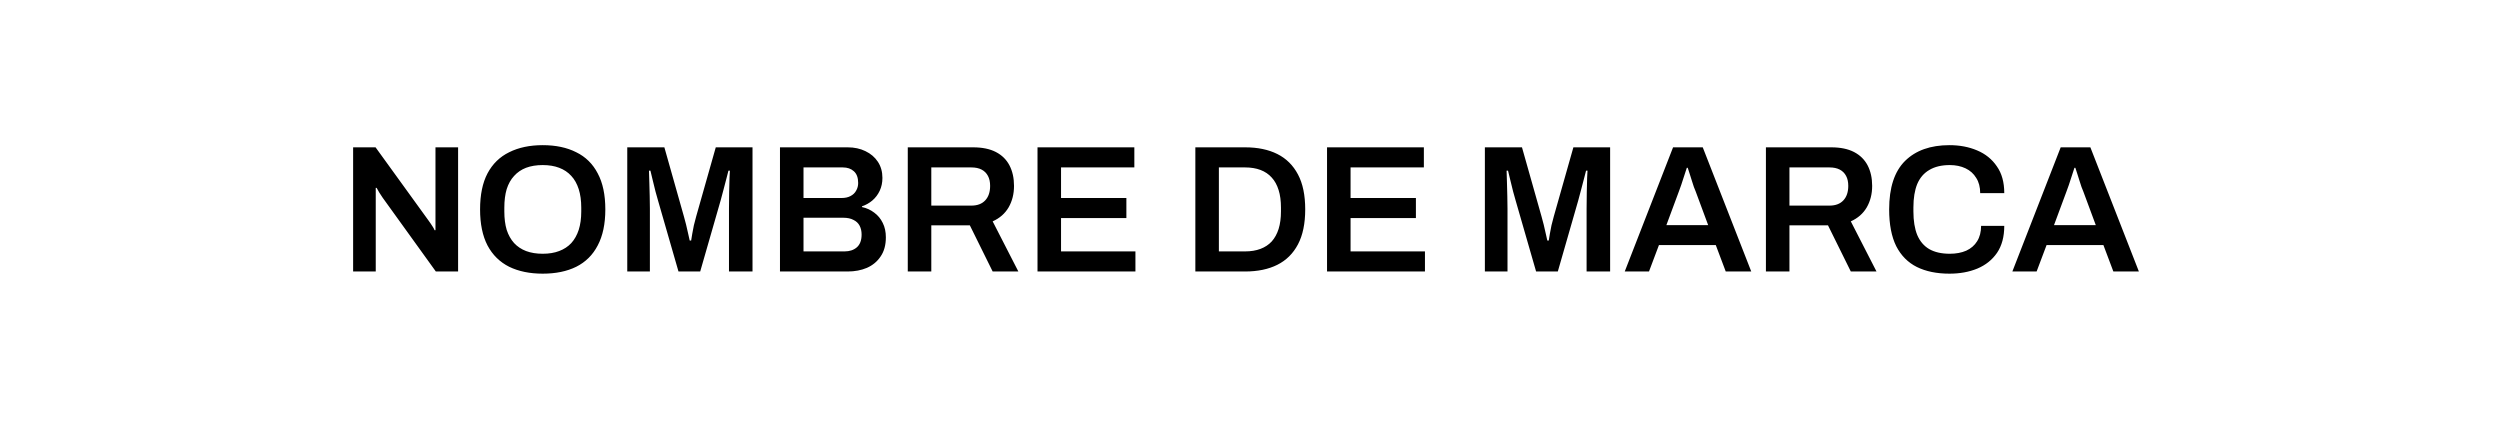 <?xml version="1.0" encoding="UTF-8"?>
<svg xmlns="http://www.w3.org/2000/svg" width="221" height="39" viewBox="0 0 221 39" fill="none">
  <path d="M31.216 24V13.024H33.2L37.888 19.504C37.941 19.568 38.005 19.659 38.08 19.776C38.155 19.883 38.224 19.989 38.288 20.096C38.352 20.203 38.395 20.288 38.416 20.352H38.496C38.496 20.203 38.496 20.059 38.496 19.92C38.496 19.781 38.496 19.643 38.496 19.504V13.024H40.496V24H38.528L33.824 17.472C33.739 17.344 33.637 17.189 33.52 17.008C33.413 16.816 33.339 16.683 33.296 16.608H33.216C33.216 16.747 33.216 16.891 33.216 17.04C33.216 17.179 33.216 17.323 33.216 17.472V24H31.216ZM47.975 24.192C46.833 24.192 45.847 23.989 45.015 23.584C44.183 23.168 43.543 22.539 43.095 21.696C42.657 20.853 42.439 19.792 42.439 18.512C42.439 17.221 42.657 16.16 43.095 15.328C43.543 14.485 44.183 13.861 45.015 13.456C45.847 13.04 46.833 12.832 47.975 12.832C49.127 12.832 50.113 13.04 50.935 13.456C51.767 13.861 52.401 14.485 52.839 15.328C53.287 16.16 53.511 17.221 53.511 18.512C53.511 19.792 53.287 20.853 52.839 21.696C52.401 22.539 51.767 23.168 50.935 23.584C50.113 23.989 49.127 24.192 47.975 24.192ZM47.975 22.432C48.529 22.432 49.015 22.352 49.431 22.192C49.857 22.032 50.215 21.797 50.503 21.488C50.791 21.168 51.009 20.779 51.159 20.32C51.308 19.851 51.383 19.312 51.383 18.704V18.352C51.383 17.733 51.308 17.189 51.159 16.72C51.009 16.251 50.791 15.861 50.503 15.552C50.215 15.232 49.857 14.992 49.431 14.832C49.015 14.672 48.529 14.592 47.975 14.592C47.42 14.592 46.929 14.672 46.503 14.832C46.087 14.992 45.735 15.232 45.447 15.552C45.159 15.861 44.94 16.251 44.791 16.72C44.652 17.189 44.583 17.733 44.583 18.352V18.704C44.583 19.312 44.652 19.851 44.791 20.32C44.94 20.779 45.159 21.168 45.447 21.488C45.735 21.797 46.087 22.032 46.503 22.192C46.929 22.352 47.42 22.432 47.975 22.432ZM55.45 24V13.024H58.73L60.458 19.136C60.522 19.349 60.586 19.589 60.65 19.856C60.714 20.123 60.773 20.379 60.826 20.624C60.89 20.869 60.938 21.083 60.97 21.264H61.098C61.12 21.104 61.152 20.907 61.194 20.672C61.237 20.437 61.285 20.187 61.338 19.92C61.402 19.643 61.472 19.376 61.546 19.12L63.274 13.024H66.522V24H64.442V18.448C64.442 17.957 64.448 17.467 64.458 16.976C64.469 16.485 64.48 16.064 64.49 15.712C64.512 15.36 64.522 15.152 64.522 15.088H64.394C64.373 15.184 64.32 15.392 64.234 15.712C64.149 16.032 64.058 16.379 63.962 16.752C63.866 17.125 63.781 17.445 63.706 17.712L61.898 24H59.978L58.17 17.728C58.106 17.504 58.032 17.237 57.946 16.928C57.872 16.608 57.792 16.283 57.706 15.952C57.632 15.621 57.562 15.333 57.498 15.088H57.37C57.381 15.376 57.392 15.723 57.402 16.128C57.413 16.523 57.424 16.928 57.434 17.344C57.445 17.749 57.45 18.117 57.45 18.448V24H55.45ZM68.95 24V13.024H74.934C75.521 13.024 76.044 13.136 76.502 13.36C76.972 13.584 77.34 13.899 77.606 14.304C77.873 14.709 78.006 15.184 78.006 15.728C78.006 16.144 77.926 16.523 77.766 16.864C77.606 17.205 77.388 17.493 77.11 17.728C76.844 17.952 76.54 18.123 76.198 18.24V18.304C76.604 18.389 76.966 18.555 77.286 18.8C77.606 19.035 77.857 19.339 78.038 19.712C78.22 20.075 78.31 20.496 78.31 20.976C78.31 21.659 78.156 22.224 77.846 22.672C77.548 23.12 77.142 23.456 76.63 23.68C76.129 23.893 75.564 24 74.934 24H68.95ZM71.03 22.224H74.662C75.1 22.224 75.457 22.107 75.734 21.872C76.022 21.627 76.166 21.248 76.166 20.736C76.166 20.437 76.108 20.176 75.99 19.952C75.873 19.728 75.692 19.557 75.446 19.44C75.212 19.312 74.908 19.248 74.534 19.248H71.03V22.224ZM71.03 17.504H74.39C74.71 17.504 74.977 17.445 75.19 17.328C75.414 17.211 75.58 17.051 75.686 16.848C75.804 16.645 75.862 16.421 75.862 16.176C75.862 15.707 75.734 15.36 75.478 15.136C75.233 14.912 74.908 14.8 74.502 14.8H71.03V17.504ZM80.247 24V13.024H86.023C86.834 13.024 87.506 13.163 88.039 13.44C88.573 13.717 88.973 14.112 89.239 14.624C89.506 15.136 89.639 15.739 89.639 16.432C89.639 17.147 89.479 17.781 89.159 18.336C88.839 18.88 88.37 19.291 87.751 19.568L90.023 24H87.751L85.735 19.92H82.327V24H80.247ZM82.327 18.176H85.863C86.397 18.176 86.807 18.021 87.095 17.712C87.383 17.403 87.527 16.976 87.527 16.432C87.527 16.08 87.463 15.787 87.335 15.552C87.207 15.307 87.021 15.12 86.775 14.992C86.53 14.864 86.226 14.8 85.863 14.8H82.327V18.176ZM91.716 24V13.024H100.276V14.8H93.796V17.504H99.572V19.28H93.796V22.224H100.372V24H91.716ZM105.669 24V13.024H110.069C111.178 13.024 112.128 13.221 112.917 13.616C113.706 14.011 114.314 14.613 114.741 15.424C115.168 16.224 115.381 17.253 115.381 18.512C115.381 19.76 115.168 20.789 114.741 21.6C114.314 22.411 113.706 23.013 112.917 23.408C112.128 23.803 111.178 24 110.069 24H105.669ZM107.749 22.224H110.069C110.581 22.224 111.034 22.149 111.429 22C111.824 21.851 112.154 21.632 112.421 21.344C112.688 21.045 112.89 20.677 113.029 20.24C113.168 19.792 113.237 19.275 113.237 18.688V18.352C113.237 17.755 113.168 17.237 113.029 16.8C112.89 16.352 112.688 15.984 112.421 15.696C112.154 15.397 111.824 15.173 111.429 15.024C111.034 14.875 110.581 14.8 110.069 14.8H107.749V22.224ZM117.31 24V13.024H125.87V14.8H119.39V17.504H125.166V19.28H119.39V22.224H125.966V24H117.31ZM131.263 24V13.024H134.543L136.271 19.136C136.335 19.349 136.399 19.589 136.463 19.856C136.527 20.123 136.586 20.379 136.639 20.624C136.703 20.869 136.751 21.083 136.783 21.264H136.911C136.932 21.104 136.964 20.907 137.007 20.672C137.05 20.437 137.098 20.187 137.151 19.92C137.215 19.643 137.284 19.376 137.359 19.12L139.087 13.024H142.335V24H140.255V18.448C140.255 17.957 140.26 17.467 140.271 16.976C140.282 16.485 140.292 16.064 140.303 15.712C140.324 15.36 140.335 15.152 140.335 15.088H140.207C140.186 15.184 140.132 15.392 140.047 15.712C139.962 16.032 139.871 16.379 139.775 16.752C139.679 17.125 139.594 17.445 139.519 17.712L137.711 24H135.791L133.983 17.728C133.919 17.504 133.844 17.237 133.759 16.928C133.684 16.608 133.604 16.283 133.519 15.952C133.444 15.621 133.375 15.333 133.311 15.088H133.183C133.194 15.376 133.204 15.723 133.215 16.128C133.226 16.523 133.236 16.928 133.247 17.344C133.258 17.749 133.263 18.117 133.263 18.448V24H131.263ZM143.627 24L147.899 13.024H150.523L154.811 24H152.555L151.675 21.664H146.651L145.771 24H143.627ZM147.307 19.904H151.003L149.899 16.928C149.856 16.821 149.803 16.688 149.739 16.528C149.686 16.357 149.627 16.176 149.563 15.984C149.499 15.781 149.435 15.579 149.371 15.376C149.307 15.173 149.248 14.992 149.195 14.832H149.115C149.051 15.045 148.971 15.291 148.875 15.568C148.79 15.845 148.704 16.107 148.619 16.352C148.534 16.597 148.464 16.789 148.411 16.928L147.307 19.904ZM156.107 24V13.024H161.883C162.693 13.024 163.365 13.163 163.899 13.44C164.432 13.717 164.832 14.112 165.099 14.624C165.365 15.136 165.499 15.739 165.499 16.432C165.499 17.147 165.339 17.781 165.019 18.336C164.699 18.88 164.229 19.291 163.611 19.568L165.883 24H163.611L161.595 19.92H158.187V24H156.107ZM158.187 18.176H161.723C162.256 18.176 162.667 18.021 162.955 17.712C163.243 17.403 163.387 16.976 163.387 16.432C163.387 16.08 163.323 15.787 163.195 15.552C163.067 15.307 162.88 15.12 162.635 14.992C162.389 14.864 162.085 14.8 161.723 14.8H158.187V18.176ZM172.329 24.192C171.209 24.192 170.249 23.995 169.449 23.6C168.66 23.205 168.052 22.592 167.625 21.76C167.209 20.917 167.001 19.835 167.001 18.512C167.001 16.581 167.471 15.152 168.409 14.224C169.348 13.296 170.655 12.832 172.329 12.832C173.236 12.832 174.052 12.987 174.777 13.296C175.513 13.605 176.095 14.075 176.521 14.704C176.959 15.323 177.177 16.112 177.177 17.072H175.049C175.049 16.539 174.932 16.091 174.697 15.728C174.473 15.355 174.159 15.072 173.753 14.88C173.348 14.688 172.884 14.592 172.361 14.592C171.636 14.592 171.033 14.736 170.553 15.024C170.073 15.301 169.716 15.717 169.481 16.272C169.257 16.827 169.145 17.515 169.145 18.336V18.688C169.145 19.52 169.257 20.213 169.481 20.768C169.716 21.323 170.068 21.739 170.537 22.016C171.017 22.293 171.625 22.432 172.361 22.432C172.916 22.432 173.401 22.341 173.817 22.16C174.233 21.968 174.553 21.691 174.777 21.328C175.012 20.955 175.129 20.501 175.129 19.968H177.177C177.177 20.928 176.964 21.723 176.537 22.352C176.111 22.971 175.529 23.435 174.793 23.744C174.068 24.043 173.247 24.192 172.329 24.192ZM177.893 24L182.165 13.024H184.789L189.077 24H186.821L185.941 21.664H180.917L180.037 24H177.893ZM181.573 19.904H185.269L184.165 16.928C184.122 16.821 184.069 16.688 184.005 16.528C183.951 16.357 183.893 16.176 183.829 15.984C183.765 15.781 183.701 15.579 183.637 15.376C183.573 15.173 183.514 14.992 183.461 14.832H183.381C183.317 15.045 183.237 15.291 183.141 15.568C183.055 15.845 182.97 16.107 182.885 16.352C182.799 16.597 182.73 16.789 182.677 16.928L181.573 19.904Z" fill="black"></path>
</svg>
